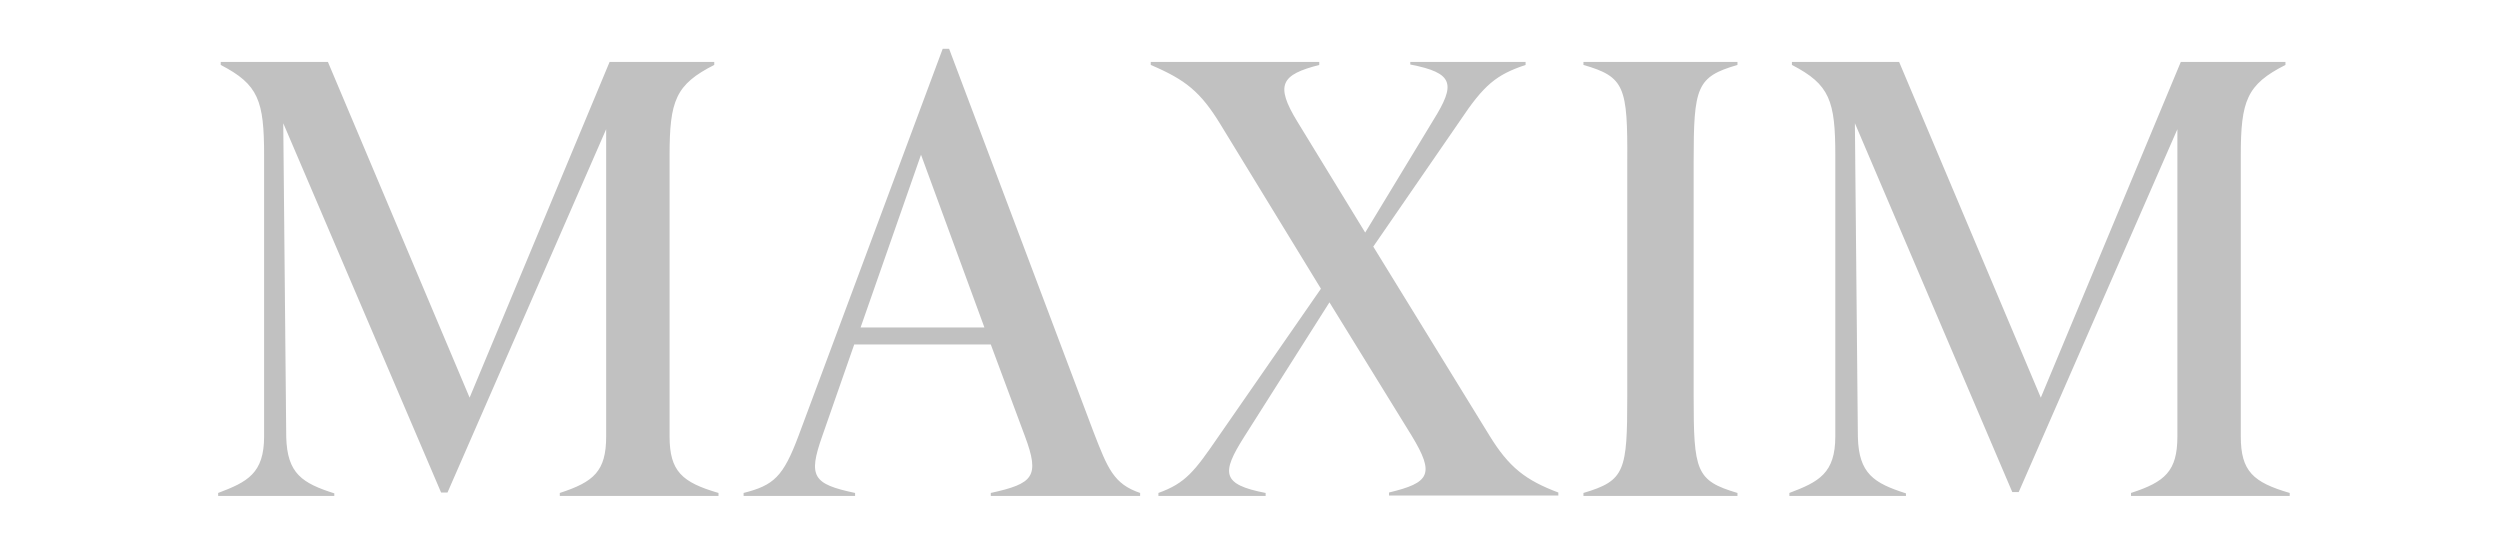 <svg width="205" height="45" viewBox="0 0 205 45" fill="none" xmlns="http://www.w3.org/2000/svg">
    <g opacity="0.25">
        <path d="M156.253 40.666H146.728V40.422C149.136 39.514 150.496 38.817 150.496 35.781V12.756C150.496 8.255 150.043 6.93 146.938 5.325V5.081H155.729L167.347 32.607L178.825 5.081H187.407V5.325C184.232 6.93 183.744 8.255 183.744 12.756V35.781C183.744 38.642 184.756 39.549 187.756 40.422V40.666H174.743V40.422C177.534 39.514 178.546 38.642 178.546 35.781V10.593L165.533 40.352H165.009L152.101 10.104L152.345 35.816C152.415 38.852 153.671 39.619 156.288 40.456V40.666H156.253ZM129.843 5.325V5.081H142.472V5.325C139.123 6.302 138.879 7.104 138.879 13.244V32.432C138.879 38.642 139.053 39.41 142.472 40.422V40.666H129.843V40.422C133.262 39.41 133.436 38.642 133.436 32.432V13.244C133.471 7.104 133.227 6.302 129.843 5.325ZM103.782 40.666H94.99V40.422C97.223 39.619 97.956 38.642 99.875 35.851L108.317 23.675L100.084 10.209C98.444 7.523 97.223 6.546 94.362 5.325V5.081H108.178V5.325C105.073 6.127 104.515 6.93 106.399 10L111.946 19.07L117.528 9.86C119.377 6.895 119.237 5.988 115.644 5.29V5.081H125.098V5.325C122.691 6.127 121.679 6.964 119.725 9.895L112.608 20.222L122.133 35.712C123.738 38.328 125.098 39.375 127.784 40.387V40.631H113.899V40.387C117.214 39.584 117.702 38.921 115.748 35.712L109.015 24.792L102.003 35.851C100.154 38.782 100.154 39.724 103.782 40.422V40.666ZM75.523 12.686L70.569 26.85H80.721L75.523 12.686ZM27.413 40.666H17.889V40.422C20.296 39.514 21.657 38.817 21.657 35.781V12.756C21.657 8.255 21.203 6.93 18.099 5.325V5.081H26.89L38.508 32.607L49.986 5.081H58.568V5.325C55.393 6.93 54.905 8.255 54.905 12.756V35.781C54.905 38.642 55.916 39.549 58.917 40.422V40.666H45.904V40.422C48.695 39.514 49.706 38.642 49.706 35.781V10.593L36.694 40.387H36.17L23.227 10.104L23.471 35.816C23.541 38.852 24.797 39.619 27.413 40.456V40.666ZM70.116 40.666H60.975V40.422C63.452 39.794 64.22 39.096 65.476 35.747L77.302 3.999H77.826L89.687 35.468C90.839 38.433 91.327 39.689 93.49 40.422V40.666H81.245V40.422C84.733 39.654 85.292 39.096 84.036 35.747L81.245 28.246H70.046L67.429 35.747C66.243 39.096 66.662 39.689 70.116 40.422V40.666Z"
              fill="#060606"/>
    </g>
</svg>
